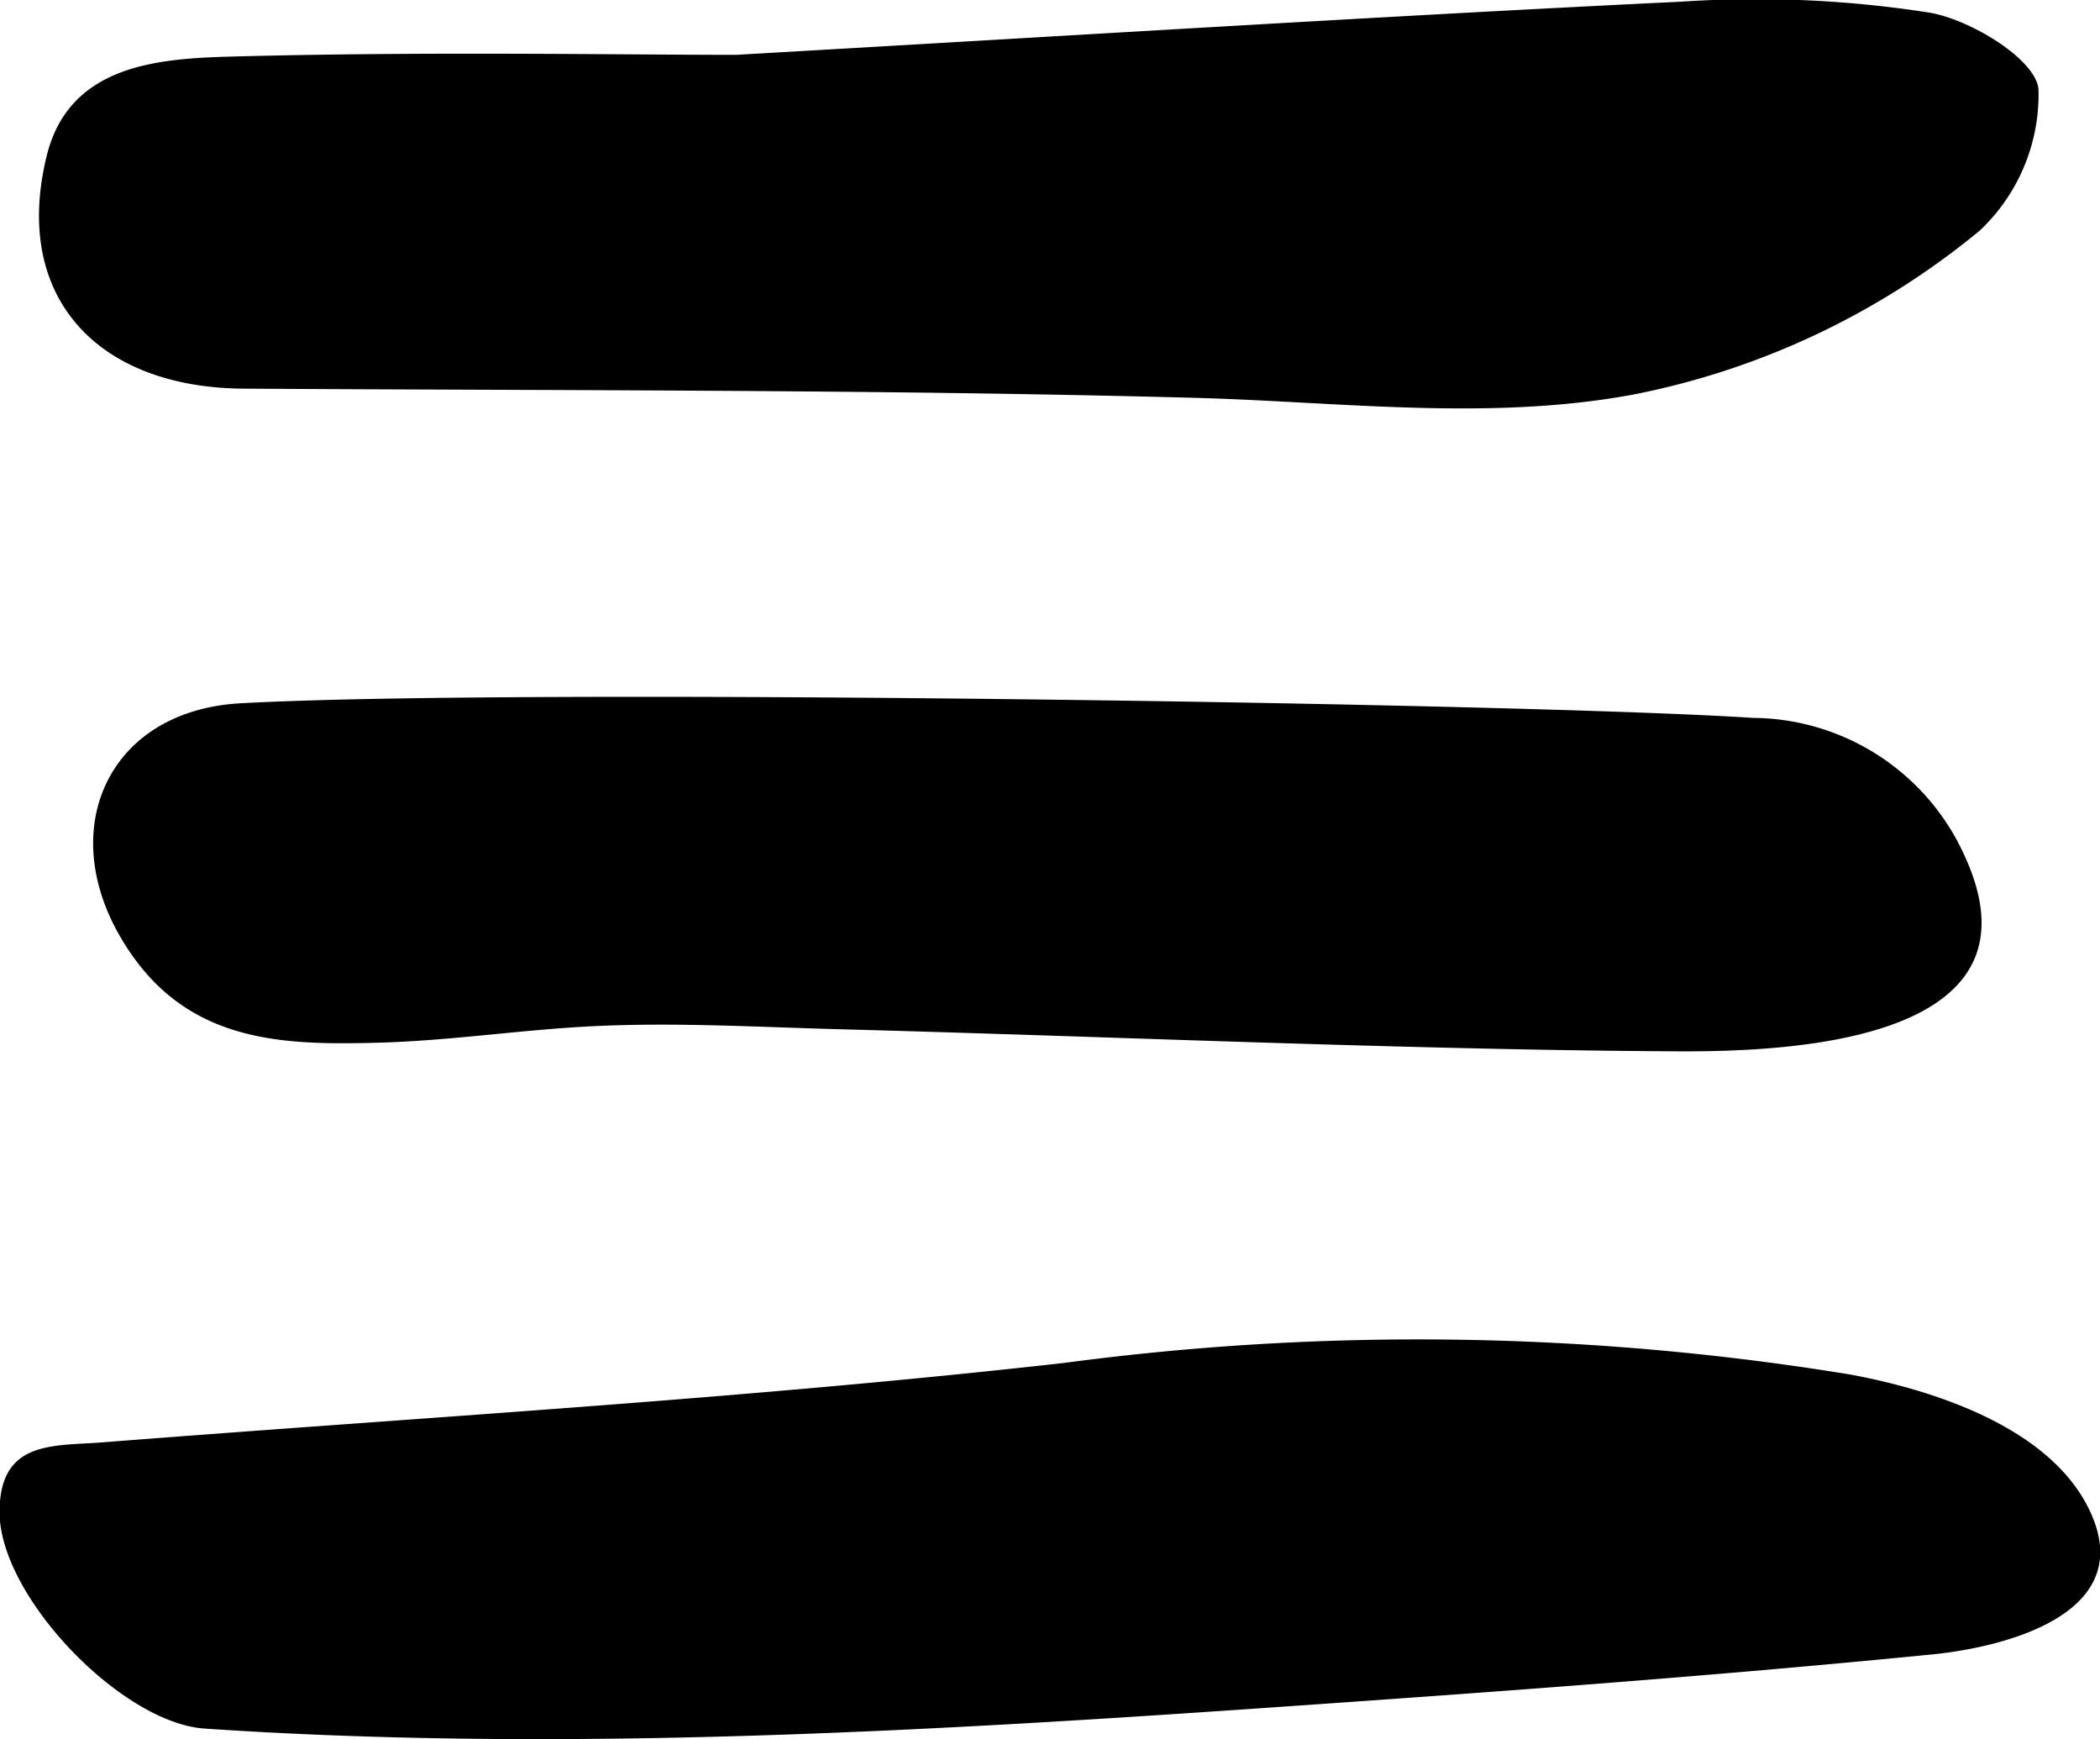 <svg id="ico-burger-menu-70x70.png_200_ico-burger-menu-70x70-2x.png_ico-burger-menu-70x70.svg" data-name="ico-burger-menu-70x70.png, 200% ico-burger-menu-70x70-2x.png, ico-burger-menu-70x70.svg" xmlns="http://www.w3.org/2000/svg" width="59.969" height="49.656" viewBox="0 0 59.969 49.656" fill="#000000">
  <defs>
    <style>
      .cls-1 {
        fill-rule: evenodd;
      }
    </style>
  </defs>
  <path id="Form_2" data-name="Form 2" class="cls-1" d="M63.4,12.609c-0.075-.843-1.908-1.971-3.094-2.182a31.977,31.977,0,0,0-7.073-.318c-8.281.4-16.555,0.919-27.024,1.52-3.352,0-8.882-.1-14.406.049-2.113.057-4.649,0.234-5.285,2.848-0.981,4.028,1.458,6.607,5.626,6.634,9.038,0.058,18.079.021,27.115,0.261,4.174,0.111,8.475.679,12.613-.1A22.281,22.281,0,0,0,61.72,16.65,5.338,5.338,0,0,0,63.4,12.609ZM5.176,53.253c0.01,2.4,3.48,6.007,5.858,6.167,9.889,0.668,20.119.111,30-.571,6.447-.445,12.893-0.909,19.324-1.546,2.163-.214,6.025-1.215,4.43-4.257C63.6,50.775,60.345,49.735,58,49.306a76.456,76.456,0,0,0-22.437-.325c-9.122,1.026-18.3,1.548-27.457,2.267C6.705,51.357,5.167,51.18,5.176,53.253ZM55.245,30.561c-6.413-.421-35.222-0.859-43.187-0.417-3.732.207-5.253,3.5-3.457,6.63,1.758,3.063,4.543,3.142,7.432,3.06,2.055-.058,4.09-0.376,6.142-0.472,2.348-.111,4.7.029,7.047,0.091,5.288,0.141,10.574.351,15.863,0.49,2.678,0.071,5.357.126,8.036,0.139,3.3,0.016,10.541-.319,8.194-5.529A6.681,6.681,0,0,0,55.245,30.561ZM-8960,10.269H8960M-8960,59.8H8960" transform="translate(-5.188 -10.063)"/>
</svg>
